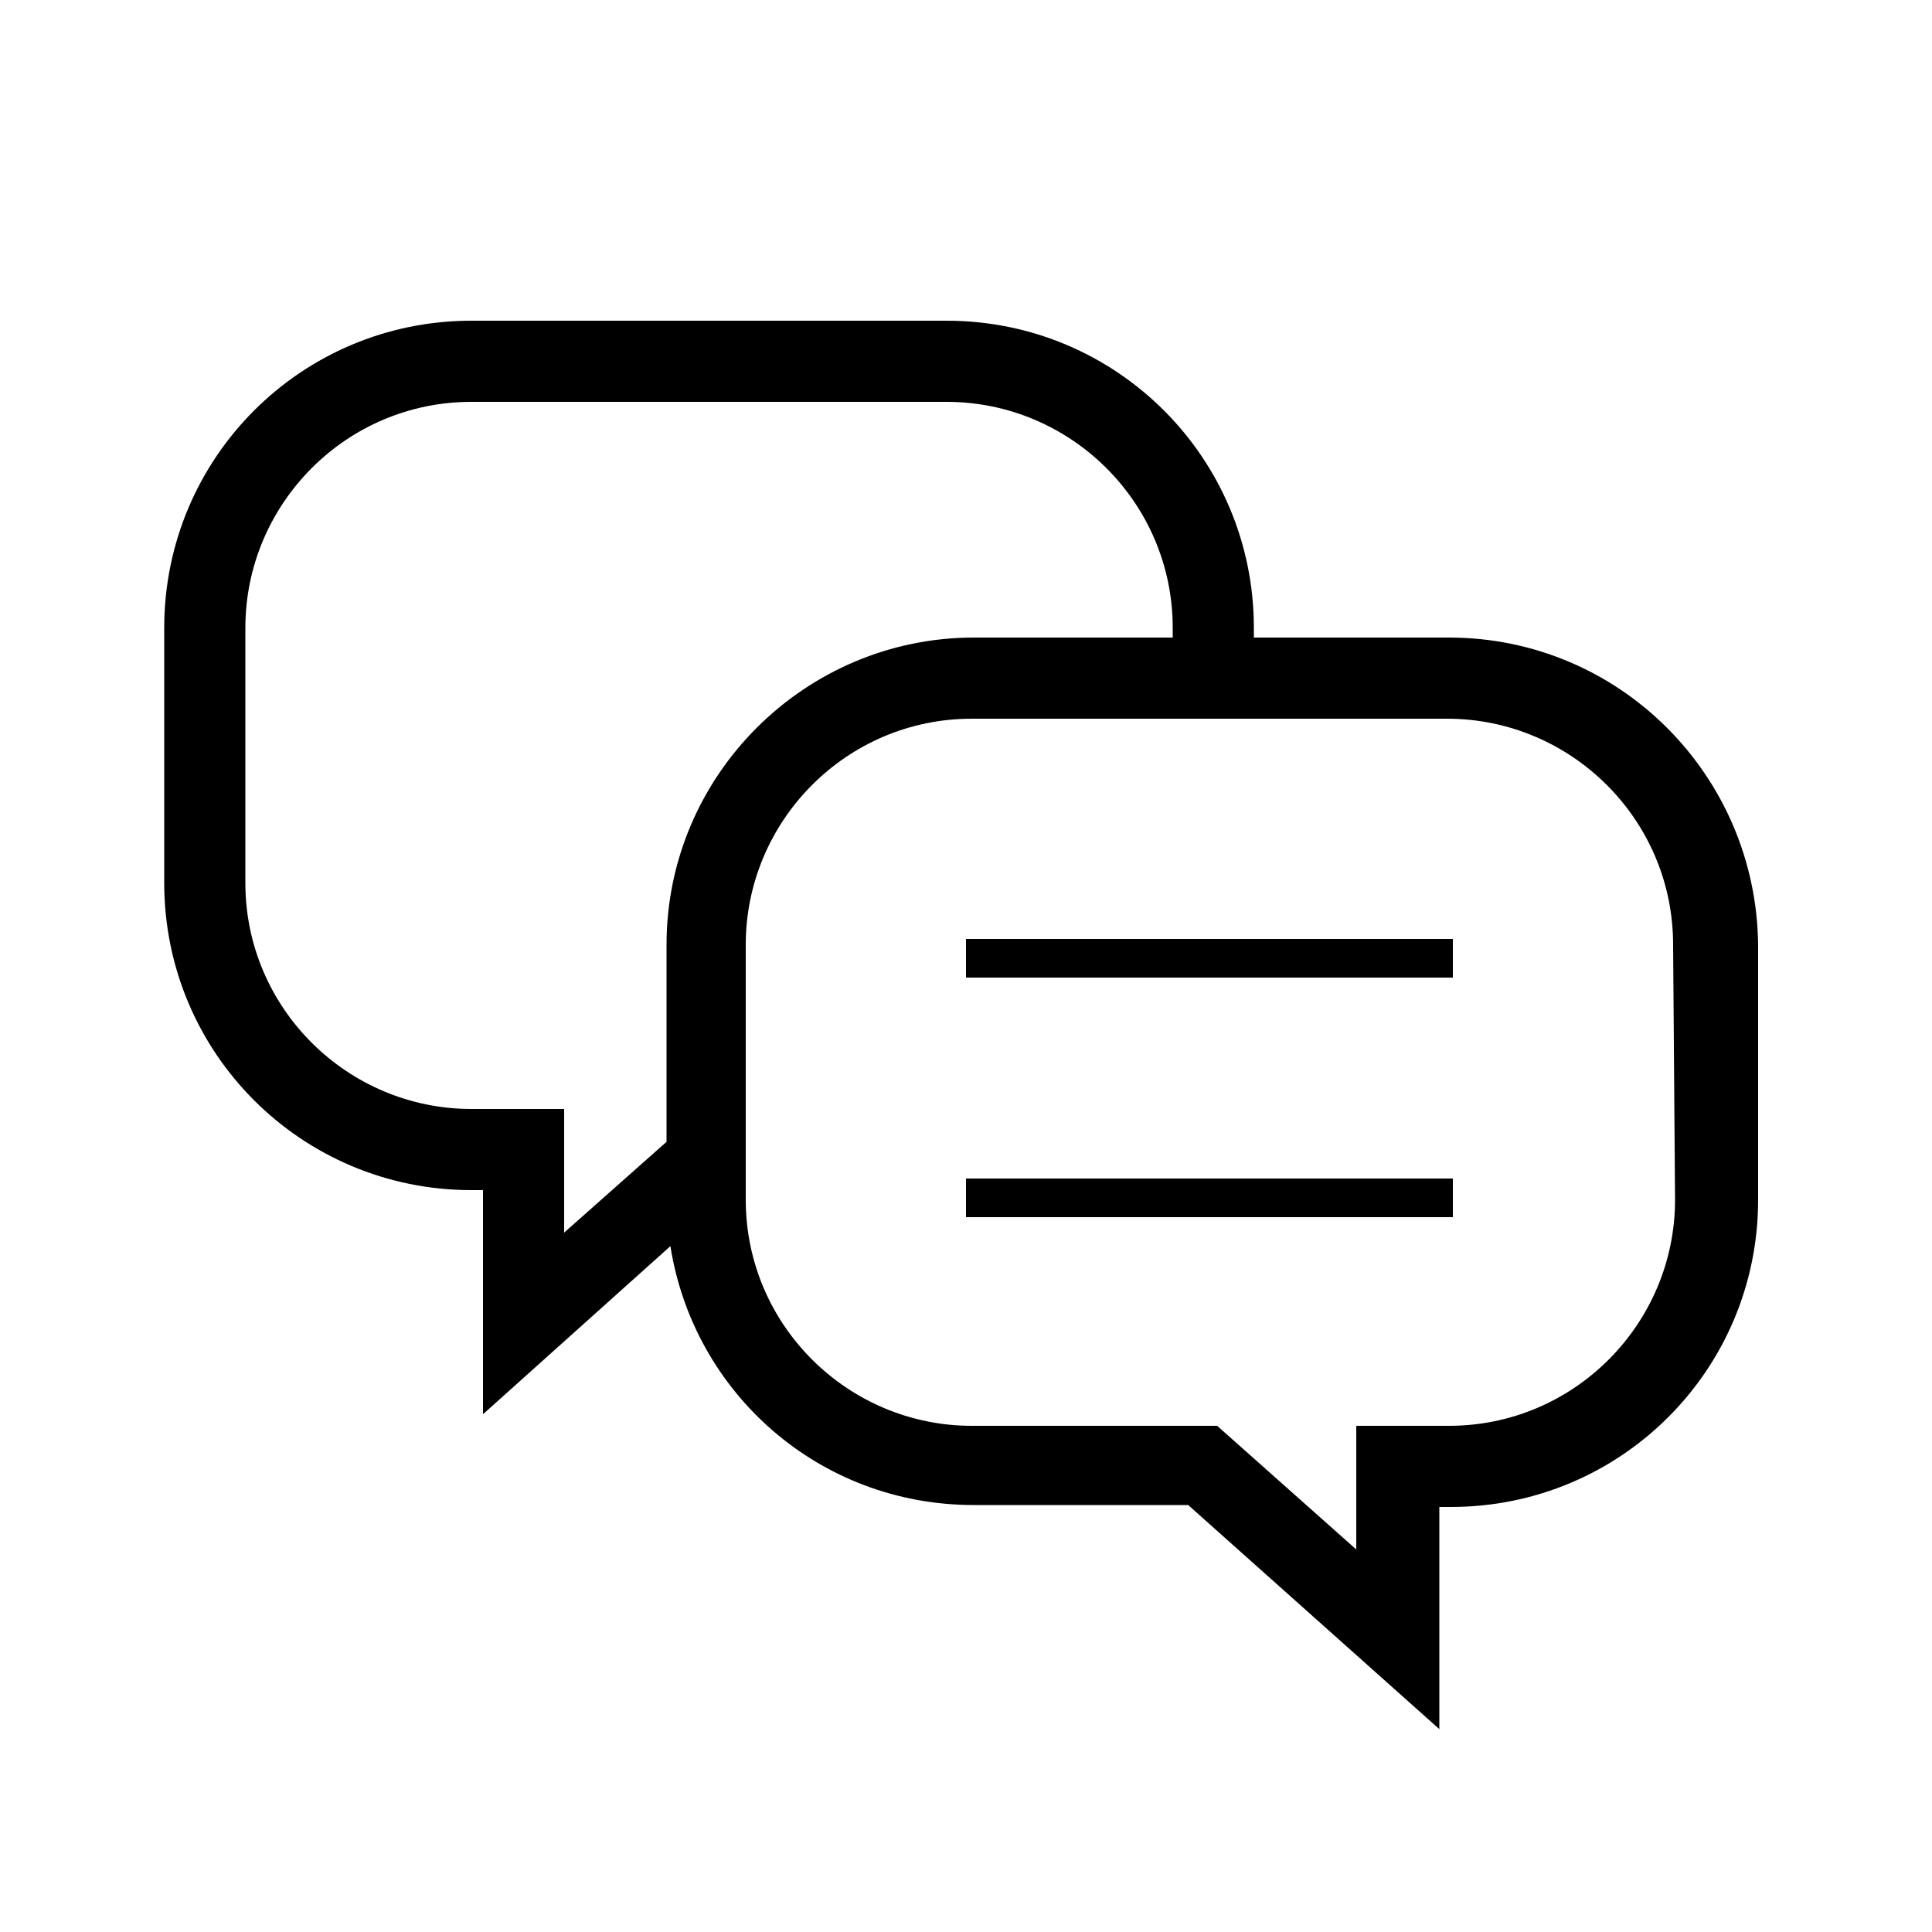 <svg width="100" height="100" viewBox="0 0 100 100" fill="none" xmlns="http://www.w3.org/2000/svg">
<path d="M75 33H64.9V32.5C64.9 23.7 57.8 16.6 49 16.6H24.4C15.6 16.6 8.5 23.7 8.5 32.5V45.7C8.5 54.5 15.6 61.6 24.4 61.6H25V73.2L34.7 64.5C35.9 72.1 42.4 77.9 50.4 77.9H61.5L74.5 89.5V78H75.1C83.9 78 91 70.9 91 62.1V48.9C90.9 40.1 83.8 33 75 33ZM34.5 48.9V59.1L29.2 63.8V57.4H24.4C18 57.4 12.7 52.2 12.7 45.7V32.5C12.7 26.1 17.9 20.8 24.4 20.8H49C55.4 20.8 60.7 26 60.7 32.5V33H50.4C41.7 33 34.5 40.1 34.5 48.9ZM86.7 62.1C86.7 68.5 81.5 73.8 75 73.8H70.2V80.2L63 73.8H50.3C43.9 73.8 38.6 68.6 38.6 62.1V61.6V57.4V48.9C38.6 42.5 43.8 37.2 50.3 37.2H60.6H64.8H74.9C81.3 37.2 86.6 42.4 86.6 48.9L86.7 62.1Z" fill="black"/>
<path d="M75.2 48.6H50V50.6H75.2V48.6Z" fill="black"/>
<path d="M75.2 61H50V63H75.2V61Z" fill="black"/>
</svg>
